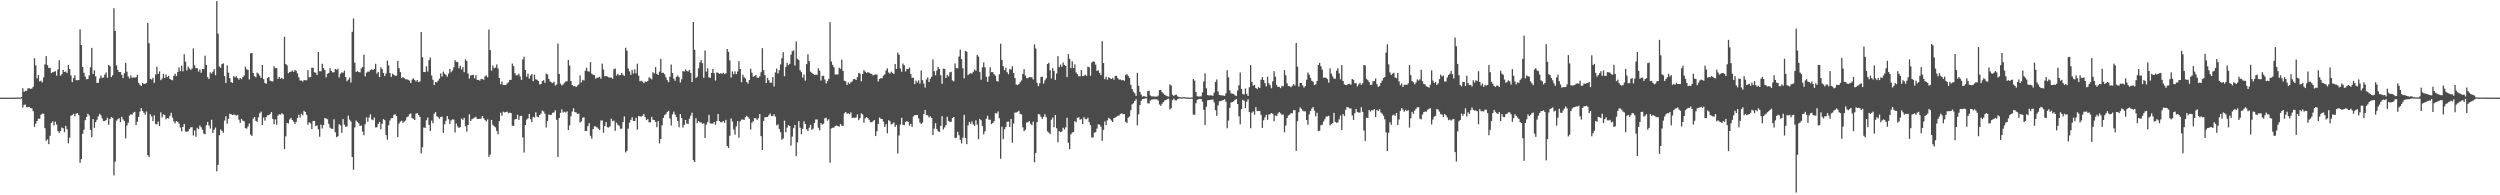 <?xml version="1.0" encoding="UTF-8"?>
<svg xmlns="http://www.w3.org/2000/svg" width="1920" height="150">
  <path d="M0 74.999h1v1.000H0zM1 75.000h1v1.000H1zM2 75.000h1v1.000H2zM3 75.000h1v1.000H3zM4 74.999h1v1.000H4zM5 75.000h1v1.000H5zM6 75.000h1v1.000H6zM7 75.000h1v1.000H7zM8 74.998h1v1.000H8zM9 74.988h1v1.000H9zM10 74.975h1v1.000H10zM11 74.947h1v1.000H11zM12 74.943h1v1.000H12zM13 74.920h1v1.000H13zM14 74.945h1v1.000H14zM15 74.947h1v1.000H15zM16 74.506h1v1.150H16zM17 67.766h1v14.873H17zM18 70.523h1v10.013H18zM19 69.857h1v10.437H19zM20 69.698h1v12.708H20zM21 67.854h1v14.428H21zM22 67.779h1v14.364H22zM23 68.246h1v14.678H23zM24 68.007h1v15.225H24zM25 66.635h1v18.790H25zM26 44.772h1v52.607H26zM27 50.245h1v44.695H27zM28 60.279h1v32.672H28zM29 57.603h1v33.610H29zM30 62.530h1v28.658H30zM31 61.954h1v26.228H31zM32 63.290h1v23.953H32zM33 59.431h1v27.982H33zM34 49.444h1v48.960H34zM35 43.104h1v65.022H35zM36 50.042h1v57.001H36zM37 52.188h1v58.492H37zM38 52.179h1v52.118H38zM39 56.100h1v38.300H39zM40 55.432h1v37.772H40zM41 55.118h1v41.204H41zM42 54.629h1v38.805H42zM43 58.059h1v37.630H43zM44 53.285h1v47.368H44zM45 46.232h1v55.825H45zM46 58.099h1v42.574H46zM47 56.990h1v40.933H47zM48 53.733h1v44.756H48zM49 55.283h1v46.249H49zM50 54.871h1v41.759H50zM51 56.112h1v43.153H51zM52 49.992h1v60.104H52zM53 52.983h1v52.804H53zM54 57.925h1v31.032H54zM55 63.102h1v25.309H55zM56 59.982h1v27.352H56zM57 57.819h1v31.583H57zM58 61.547h1v25.741H58zM59 61.663h1v25.167H59zM60 61.512h1v26.890H60zM61 22.613h1v102.417H61zM62 34.582h1v87.658H62zM63 51.450h1v51.290H63zM64 55.917h1v43.647H64zM65 58.847h1v33.391H65zM66 60.934h1v28.942H66zM67 60.688h1v26.647H67zM68 57.909h1v30.756H68zM69 51.671h1v48.061H69zM70 36.783h1v68.609H70zM71 56.814h1v34.629H71zM72 53.951h1v44.229H72zM73 58.656h1v35.152H73zM74 63.672h1v28.308H74zM75 63.610h1v25.778H75zM76 60.242h1v27.103H76zM77 58.053h1v30.458H77zM78 59.784h1v31.233H78zM79 59.507h1v33.484H79zM80 57.247h1v35.737H80zM81 55.647h1v36.592H81zM82 59.711h1v30.719H82zM83 49.927h1v45.943H83zM84 50.878h1v40.506H84zM85 59.171h1v30.823H85zM86 57.813h1v32.729H86zM87 6.369h1v128.348H87zM88 23.744h1v100.397H88zM89 50.232h1v42.417H89zM90 53.695h1v37.831H90zM91 55.311h1v35.528H91zM92 55.290h1v38.525H92zM93 57.383h1v32.338H93zM94 59.976h1v31.718H94zM95 56.213h1v36.771H95zM96 48.218h1v58.061H96zM97 55.020h1v41.375H97zM98 58.683h1v35.610H98zM99 60.256h1v28.581H99zM100 57.918h1v29.901H100zM101 59.746h1v28.303H101zM102 59.393h1v27.110H102zM103 59.575h1v26.333H103zM104 59.362h1v36.753H104zM105 57.450h1v35.929H105zM106 63.612h1v26.139H106zM107 65.118h1v20.560H107zM108 66.057h1v16.960H108zM109 63.835h1v21.419H109zM110 64.379h1v22.162H110zM111 64.458h1v23.594H111zM112 63.621h1v22.058H112zM113 17.687h1v101.495H113zM114 33.220h1v87.445H114zM115 60.621h1v27.116H115zM116 61.136h1v28.312H116zM117 59.745h1v33.357H117zM118 63.580h1v25.065H118zM119 57.186h1v37.997H119zM120 51.245h1v44.332H120zM121 56.837h1v36.571H121zM122 54.849h1v41.927H122zM123 61.545h1v24.792H123zM124 60.348h1v29.879H124zM125 56.697h1v31.156H125zM126 59.785h1v28.565H126zM127 57.305h1v34.319H127zM128 59.193h1v31.435H128zM129 58.203h1v32.847H129zM130 60.535h1v28.393H130zM131 61.229h1v25.393H131zM132 61.710h1v28.590H132zM133 58.259h1v35.015H133zM134 56.606h1v38.165H134zM135 58.424h1v34.516H135zM136 55.350h1v38.235H136zM137 51.688h1v43.244H137zM138 54.661h1v43.213H138zM139 50.455h1v50.425H139zM140 54.743h1v42.696H140zM141 41.695h1v53.484H141zM142 47.374h1v53.666H142zM143 54.064h1v47.110H143zM144 51.139h1v49.738H144zM145 52.629h1v46.511H145zM146 53.665h1v44.186H146zM147 52.697h1v44.939H147zM148 37.170h1v66.862H148zM149 50.112h1v50.089H149zM150 52.402h1v52.626H150zM151 52.358h1v45.806H151zM152 54.979h1v44.300H152zM153 53.425h1v42.922H153zM154 55.935h1v41.821H154zM155 53.003h1v46.660H155zM156 53.050h1v49.566H156zM157 42.775h1v60.344H157zM158 49.894h1v46.344H158zM159 59.313h1v34.346H159zM160 60.611h1v35.801H160zM161 55.535h1v43.207H161zM162 56.502h1v35.472H162zM163 55.037h1v47.068H163zM164 53.098h1v46.518H164zM165 57.805h1v40.213H165zM166 0.863h1v130.703H166zM167 25.803h1v100.862H167zM168 51.217h1v52.631H168zM169 52.083h1v47.402H169zM170 49.158h1v51.283H170zM171 48.615h1v53.352H171zM172 58.483h1v34.065H172zM173 63.690h1v25.622H173zM174 50.261h1v44.773H174zM175 55.750h1v35.556H175zM176 60.028h1v27.368H176zM177 63.011h1v24.697H177zM178 63.675h1v24.656H178zM179 58.420h1v29.603H179zM180 59.491h1v28.676H180zM181 58.569h1v30.251H181zM182 59.954h1v28.251H182zM183 61.201h1v30.713H183zM184 59.916h1v34.445H184zM185 60.844h1v30.428H185zM186 59.211h1v33.440H186zM187 57.940h1v35.193H187zM188 51.213h1v47.179H188zM189 53.175h1v45.577H189zM190 53.765h1v43.418H190zM191 60.953h1v33.907H191zM192 40.959h1v62.457H192zM193 40.728h1v63.666H193zM194 56.086h1v35.008H194zM195 58.500h1v31.396H195zM196 59.350h1v33.474H196zM197 55.711h1v37.809H197zM198 56.571h1v33.506H198zM199 58.127h1v28.881H199zM200 59.846h1v25.874H200zM201 49.935h1v46.117H201zM202 60.777h1v29.513H202zM203 63.634h1v29.057H203zM204 64.305h1v25.538H204zM205 59.840h1v28.758H205zM206 59.099h1v29.304H206zM207 61.975h1v25.518H207zM208 62.371h1v23.716H208zM209 62.554h1v28.722H209zM210 50.834h1v44.504H210zM211 52.352h1v39.413H211zM212 52.235h1v43.582H212zM213 60.577h1v28.228H213zM214 59.132h1v28.641H214zM215 60.409h1v27.659H215zM216 59.803h1v27.116H216zM217 60.779h1v27.139H217zM218 28.192h1v86.338H218zM219 49.145h1v55.634H219zM220 50.194h1v44.196H220zM221 56.226h1v38.628H221zM222 55.319h1v36.442H222zM223 55.080h1v35.464H223zM224 54.090h1v38.058H224zM225 55.220h1v38.281H225zM226 53.686h1v41.485H226zM227 54.450h1v39.121H227zM228 56.379h1v34.229H228zM229 59.318h1v28.824H229zM230 61.776h1v28.556H230zM231 61.860h1v25.436H231zM232 62.612h1v25.981H232zM233 61.546h1v23.573H233zM234 61.585h1v24.407H234zM235 61.763h1v26.396H235zM236 53.859h1v41.946H236zM237 59.445h1v34.516H237zM238 59.188h1v35.544H238zM239 51.950h1v47.174H239zM240 52.093h1v40.779H240zM241 55.494h1v37.373H241zM242 55.796h1v41.044H242zM243 57.585h1v38.736H243zM244 39.911h1v59.457H244zM245 54.722h1v50.276H245zM246 54.731h1v41.009H246zM247 49.015h1v49.642H247zM248 52.306h1v43.765H248zM249 53.824h1v36.775H249zM250 59.403h1v31.683H250zM251 56.654h1v34.984H251zM252 56.021h1v39.130H252zM253 52.301h1v45.775H253zM254 54.497h1v44.324H254zM255 55.612h1v43.385H255zM256 55.480h1v36.173H256zM257 52.959h1v48.634H257zM258 53.592h1v51.775H258zM259 52.765h1v51.879H259zM260 59.567h1v35.797H260zM261 56.644h1v39.619H261zM262 55.617h1v46.417H262zM263 55.844h1v35.573H263zM264 54.208h1v41.602H264zM265 59.179h1v38.265H265zM266 62.375h1v34.707H266zM267 61.171h1v27.616H267zM268 59.593h1v32.314H268zM269 63.416h1v29.922H269zM270 24.436h1v96.149H270zM271 14.181h1v116.169H271zM272 48.126h1v49.764H272zM273 55.225h1v37.328H273zM274 54.654h1v39.000H274zM275 55.261h1v39.438H275zM276 55.562h1v41.222H276zM277 52.514h1v43.873H277zM278 51.485h1v49.603H278zM279 42.008h1v61.898H279zM280 58.685h1v36.728H280zM281 55.830h1v34.261H281zM282 54.944h1v38.532H282zM283 55.052h1v35.140H283zM284 53.727h1v34.106H284zM285 53.249h1v38.459H285zM286 53.820h1v38.469H286zM287 52.857h1v37.420H287zM288 49.007h1v48.773H288zM289 56.572h1v41.179H289zM290 55.253h1v39.862H290zM291 59.198h1v34.449H291zM292 51.650h1v47.619H292zM293 53.100h1v41.896H293zM294 56.003h1v35.493H294zM295 58.438h1v33.810H295zM296 56.494h1v47.225H296zM297 46.426h1v60.851H297zM298 50.232h1v46.034H298zM299 56.044h1v36.552H299zM300 59.019h1v31.820H300zM301 56.601h1v34.067H301zM302 57.448h1v30.766H302zM303 58.184h1v29.535H303zM304 58.140h1v31.033H304zM305 46.821h1v58.471H305zM306 52.325h1v42.612H306zM307 55.440h1v37.930H307zM308 59.988h1v32.709H308zM309 59.139h1v35.257H309zM310 60.022h1v33.365H310zM311 60.808h1v31.746H311zM312 60.913h1v29.113H312zM313 61.275h1v28.235H313zM314 61.901h1v25.873H314zM315 63.795h1v23.293H315zM316 61.136h1v29.612H316zM317 60.118h1v31.076H317zM318 61.409h1v30.756H318zM319 62.595h1v24.663H319zM320 61.454h1v25.420H320zM321 63.132h1v25.172H321zM322 62.481h1v27.334H322zM323 24.645h1v93.222H323zM324 43.904h1v69.272H324zM325 55.346h1v42.602H325zM326 55.366h1v42.813H326zM327 50.927h1v41.454H327zM328 54.883h1v35.363H328zM329 46.219h1v49.676H329zM330 44.205h1v56.357H330zM331 57.948h1v34.680H331zM332 61.233h1v33.371H332zM333 65.327h1v22.002H333zM334 63.017h1v23.124H334zM335 63.215h1v26.038H335zM336 61.916h1v28.079H336zM337 60.349h1v30.898H337zM338 56.360h1v33.475H338zM339 58.801h1v30.748H339zM340 55.011h1v47.057H340zM341 56.641h1v38.904H341zM342 57.469h1v35.309H342zM343 58.915h1v30.205H343zM344 56.542h1v35.022H344zM345 52.950h1v42.290H345zM346 55.512h1v36.983H346zM347 54.142h1v37.533H347zM348 51.685h1v40.168H348zM349 46.168h1v55.637H349zM350 47.399h1v47.448H350zM351 47.732h1v49.419H351zM352 52.406h1v45.901H352zM353 50.456h1v47.099H353zM354 53.394h1v37.676H354zM355 51.581h1v40.462H355zM356 55.377h1v35.155H356zM357 45.554h1v51.433H357zM358 46.914h1v54.103H358zM359 56.489h1v39.474H359zM360 60.333h1v27.489H360zM361 58.033h1v34.823H361zM362 57.673h1v33.815H362zM363 57.419h1v33.535H363zM364 60.091h1v30.247H364zM365 57.715h1v31.968H365zM366 61.337h1v29.983H366zM367 61.335h1v30.032H367zM368 61.929h1v29.266H368zM369 60.578h1v30.521H369zM370 60.723h1v28.409H370zM371 61.263h1v29.555H371zM372 58.656h1v33.578H372zM373 57.919h1v35.377H373zM374 59.403h1v32.309H374zM375 22.690h1v97.781H375zM376 38.485h1v80.211H376zM377 54.250h1v37.841H377zM378 50.343h1v45.503H378zM379 52.374h1v44.595H379zM380 51.877h1v45.906H380zM381 49.529h1v51.039H381zM382 52.564h1v50.583H382zM383 59.922h1v33.043H383zM384 64.646h1v21.940H384zM385 62.560h1v26.331H385zM386 65.204h1v20.549H386zM387 65.310h1v21.076H387zM388 65.222h1v20.839H388zM389 64.051h1v21.666H389zM390 63.189h1v23.807H390zM391 61.320h1v25.213H391zM392 61.329h1v25.519H392zM393 48.854h1v47.720H393zM394 50.777h1v45.956H394zM395 56.229h1v35.479H395zM396 57.915h1v33.402H396zM397 57.688h1v30.409H397zM398 56.566h1v35.525H398zM399 58.792h1v30.384H399zM400 61.413h1v27.541H400zM401 45.639h1v59.997H401zM402 43.535h1v73.601H402zM403 53.741h1v42.279H403zM404 58.927h1v32.935H404zM405 56.523h1v34.347H405zM406 60.309h1v27.189H406zM407 58.030h1v33.518H407zM408 56.817h1v36.930H408zM409 62.331h1v27.435H409zM410 57.273h1v33.006H410zM411 60.883h1v25.403H411zM412 61.262h1v28.291H412zM413 62.220h1v27.843H413zM414 64.820h1v23.551H414zM415 64.618h1v22.615H415zM416 62.331h1v22.532H416zM417 61.576h1v24.025H417zM418 63.606h1v23.763H418zM419 56.520h1v41.423H419zM420 57.156h1v35.766H420zM421 60.520h1v27.432H421zM422 62.490h1v25.827H422zM423 63.300h1v24.793H423zM424 63.734h1v22.906H424zM425 62.787h1v23.520H425zM426 65.714h1v18.959H426zM427 64.925h1v27.085H427zM428 33.424h1v87.077H428zM429 56.744h1v33.929H429zM430 64.194h1v22.481H430zM431 65.569h1v18.435H431zM432 64.895h1v21.575H432zM433 63.615h1v22.182H433zM434 62.721h1v23.669H434zM435 62.377h1v23.112H435zM436 46.042h1v53.843H436zM437 50.347h1v45.961H437zM438 62.265h1v27.011H438zM439 65.355h1v20.315H439zM440 66.197h1v16.932H440zM441 66.131h1v20.001H441zM442 66.889h1v19.504H442zM443 65.707h1v21.782H443zM444 64.796h1v22.424H444zM445 57.918h1v36.156H445zM446 63.315h1v29.931H446zM447 61.349h1v29.034H447zM448 61.836h1v28.272H448zM449 54.272h1v46.325H449zM450 51.972h1v48.603H450zM451 54.672h1v42.233H451zM452 55.032h1v39.543H452zM453 47.693h1v56.596H453zM454 56.557h1v49.952H454zM455 57.397h1v41.792H455zM456 57.728h1v39.340H456zM457 60.411h1v36.735H457zM458 59.577h1v38.286H458zM459 59.604h1v39.215H459zM460 58.990h1v40.815H460zM461 60.407h1v32.158H461zM462 48.848h1v43.628H462zM463 53.415h1v48.494H463zM464 58.550h1v38.275H464zM465 58.307h1v35.447H465zM466 58.794h1v38.961H466zM467 59.323h1v38.632H467zM468 59.533h1v37.504H468zM469 59.614h1v31.581H469zM470 60.484h1v32.599H470zM471 53.152h1v39.417H471zM472 52.570h1v47.909H472zM473 58.015h1v36.193H473zM474 56.684h1v39.105H474zM475 57.811h1v38.692H475zM476 57.714h1v41.093H476zM477 56.049h1v42.800H477zM478 57.457h1v36.334H478zM479 58.281h1v31.130H479zM480 36.638h1v80.400H480zM481 38.910h1v76.884H481zM482 52.578h1v46.263H482zM483 54.851h1v39.334H483zM484 57.483h1v34.620H484zM485 53.600h1v36.496H485zM486 56.447h1v36.453H486zM487 53.278h1v39.644H487zM488 56.338h1v34.069H488zM489 48.902h1v50.704H489zM490 58.144h1v31.016H490zM491 62.387h1v26.932H491zM492 61.999h1v27.567H492zM493 62.628h1v26.312H493zM494 63.858h1v23.687H494zM495 62.637h1v27.269H495zM496 63.046h1v29.230H496zM497 62.230h1v29.263H497zM498 59.336h1v34.575H498zM499 60.140h1v33.847H499zM500 60.950h1v28.796H500zM501 55.437h1v36.505H501zM502 56.378h1v35.849H502zM503 51.537h1v42.092H503zM504 56.734h1v40.981H504zM505 57.551h1v35.411H505zM506 54.993h1v55.153H506zM507 45.194h1v61.515H507zM508 56.049h1v40.211H508zM509 55.873h1v34.698H509zM510 57.104h1v31.299H510zM511 59.495h1v27.909H511zM512 61.572h1v24.405H512zM513 63.152h1v21.975H513zM514 58.934h1v32.028H514zM515 49.611h1v46.733H515zM516 56.146h1v31.785H516zM517 60.469h1v25.231H517zM518 62.050h1v25.891H518zM519 59.056h1v30.879H519zM520 58.015h1v34.892H520zM521 59.279h1v38.468H521zM522 63.405h1v24.133H522zM523 60.897h1v29.713H523zM524 54.622h1v43.352H524zM525 54.935h1v40.999H525zM526 53.273h1v38.956H526zM527 54.559h1v40.311H527zM528 54.916h1v40.217H528zM529 53.663h1v37.597H529zM530 56.000h1v32.852H530zM531 62.970h1v23.628H531zM532 16.905h1v106.148H532zM533 38.241h1v86.199H533zM534 59.887h1v30.914H534zM535 58.896h1v35.741H535zM536 52.471h1v40.449H536zM537 47.907h1v46.020H537zM538 46.009h1v48.112H538zM539 48.537h1v46.480H539zM540 59.700h1v34.994H540zM541 38.811h1v67.119H541zM542 55.008h1v40.627H542zM543 52.431h1v41.310H543zM544 59.411h1v28.775H544zM545 59.812h1v34.926H545zM546 56.059h1v38.913H546zM547 52.923h1v41.986H547zM548 56.191h1v37.540H548zM549 61.824h1v33.992H549zM550 55.550h1v37.372H550zM551 55.958h1v31.518H551zM552 56.666h1v36.246H552zM553 56.222h1v37.617H553zM554 56.727h1v37.151H554zM555 55.851h1v37.116H555zM556 56.929h1v37.403H556zM557 56.270h1v35.811H557zM558 37.614h1v74.511H558zM559 39.859h1v73.735H559zM560 46.371h1v57.856H560zM561 59.599h1v31.366H561zM562 54.897h1v38.496H562zM563 56.962h1v42.538H563zM564 54.823h1v48.607H564zM565 56.922h1v40.109H565zM566 54.884h1v38.138H566zM567 46.963h1v58.816H567zM568 52.973h1v40.275H568zM569 63.165h1v28.761H569zM570 57.405h1v34.292H570zM571 59.303h1v32.872H571zM572 60.229h1v29.770H572zM573 62.912h1v26.035H573zM574 64.219h1v25.744H574zM575 61.455h1v29.732H575zM576 52.800h1v46.707H576zM577 55.788h1v38.321H577zM578 58.952h1v34.108H578zM579 58.493h1v32.251H579zM580 57.574h1v33.375H580zM581 59.598h1v32.521H581zM582 59.730h1v31.092H582zM583 58.611h1v28.996H583zM584 55.525h1v49.041H584zM585 36.957h1v78.224H585zM586 53.924h1v38.832H586zM587 57.652h1v32.288H587zM588 63.754h1v26.281H588zM589 59.834h1v30.005H589zM590 61.626h1v26.844H590zM591 63.549h1v23.600H591zM592 63.482h1v25.760H592zM593 59.175h1v29.922H593zM594 66.387h1v21.333H594zM595 55.639h1v34.004H595zM596 52.663h1v43.571H596zM597 56.428h1v39.108H597zM598 53.855h1v45.178H598zM599 49.428h1v52.076H599zM600 44.755h1v62.545H600zM601 40.050h1v66.293H601zM602 58.496h1v34.163H602zM603 51.492h1v50.021H603zM604 48.263h1v49.795H604zM605 50.061h1v46.049H605zM606 49.044h1v47.773H606zM607 41.997h1v69.852H607zM608 39.321h1v65.595H608zM609 38.679h1v59.790H609zM610 50.303h1v45.710H610zM611 31.793h1v88.170H611zM612 45.083h1v64.209H612zM613 46.142h1v46.904H613zM614 53.922h1v44.187H614zM615 55.396h1v47.658H615zM616 59.604h1v39.315H616zM617 57.214h1v35.959H617zM618 61.930h1v33.300H618zM619 49.261h1v50.037H619zM620 41.686h1v59.014H620zM621 46.876h1v51.207H621zM622 54.974h1v40.900H622zM623 55.919h1v43.798H623zM624 56.807h1v42.017H624zM625 57.532h1v36.973H625zM626 57.387h1v34.351H626zM627 57.443h1v34.330H627zM628 52.395h1v45.714H628zM629 54.293h1v45.765H629zM630 61.862h1v32.679H630zM631 58.279h1v37.451H631zM632 58.174h1v36.821H632zM633 61.009h1v29.866H633zM634 63.997h1v26.434H634zM635 62.246h1v30.468H635zM636 60.544h1v31.056H636zM637 16.974h1v107.976H637zM638 47.216h1v51.424H638zM639 49.832h1v48.259H639zM640 51.589h1v46.355H640zM641 57.268h1v39.571H641zM642 57.086h1v39.332H642zM643 57.225h1v39.553H643zM644 52.016h1v45.385H644zM645 52.841h1v42.381H645zM646 45.778h1v50.669H646zM647 54.455h1v42.281H647zM648 61.981h1v25.081H648zM649 62.443h1v23.500H649zM650 65.270h1v22.136H650zM651 63.387h1v23.622H651zM652 64.396h1v23.272H652zM653 63.170h1v23.126H653zM654 62.459h1v28.125H654zM655 60.752h1v29.604H655zM656 60.563h1v29.969H656zM657 61.448h1v28.773H657zM658 59.210h1v28.648H658zM659 56.137h1v36.165H659zM660 56.525h1v34.230H660zM661 62.429h1v24.645H661zM662 56.812h1v31.064H662zM663 53.862h1v40.459H663zM664 55.033h1v35.831H664zM665 55.997h1v33.844H665zM666 55.467h1v35.282H666zM667 55.822h1v36.195H667zM668 56.549h1v37.370H668zM669 56.729h1v37.182H669zM670 57.911h1v35.219H670zM671 57.387h1v34.770H671zM672 57.151h1v47.332H672zM673 57.265h1v43.610H673zM674 62.576h1v32.592H674zM675 60.557h1v29.725H675zM676 60.069h1v31.169H676zM677 60.086h1v31.310H677zM678 58.015h1v35.420H678zM679 57.118h1v40.449H679zM680 54.090h1v41.221H680zM681 52.480h1v49.873H681zM682 55.730h1v36.580H682zM683 56.531h1v36.550H683zM684 55.028h1v40.537H684zM685 55.987h1v39.024H685zM686 56.780h1v37.239H686zM687 49.085h1v48.349H687zM688 53.004h1v42.875H688zM689 40.336h1v77.515H689zM690 42.050h1v61.966H690zM691 52.639h1v43.085H691zM692 55.074h1v35.384H692zM693 48.787h1v47.092H693zM694 50.117h1v46.005H694zM695 54.815h1v38.912H695zM696 52.915h1v40.009H696zM697 53.018h1v40.626H697zM698 51.932h1v44.553H698zM699 56.890h1v38.240H699zM700 59.726h1v37.827H700zM701 59.700h1v29.672H701zM702 64.607h1v23.856H702zM703 61.886h1v26.463H703zM704 63.314h1v24.970H704zM705 61.673h1v29.316H705zM706 64.241h1v29.928H706zM707 54.094h1v41.184H707zM708 61.609h1v32.547H708zM709 64.156h1v23.461H709zM710 67.294h1v17.161H710zM711 61.050h1v27.199H711zM712 59.441h1v29.183H712zM713 62.940h1v27.255H713zM714 60.415h1v28.944H714zM715 58.946h1v31.646H715zM716 45.600h1v58.119H716zM717 54.634h1v44.114H717zM718 57.807h1v36.753H718zM719 54.162h1v44.929H719zM720 51.326h1v49.611H720zM721 52.979h1v48.307H721zM722 57.759h1v38.894H722zM723 64.344h1v24.906H723zM724 52.740h1v46.654H724zM725 52.889h1v44.943H725zM726 59.911h1v36.199H726zM727 57.546h1v32.147H727zM728 58.702h1v34.152H728zM729 55.621h1v37.958H729zM730 55.213h1v38.369H730zM731 61.749h1v28.877H731zM732 62.471h1v27.392H732zM733 48.684h1v57.369H733zM734 52.278h1v53.466H734zM735 52.468h1v48.756H735zM736 43.435h1v60.451H736zM737 38.071h1v69.294H737zM738 45.400h1v64.770H738zM739 52.488h1v53.262H739zM740 60.167h1v28.003H740zM741 39.159h1v66.835H741zM742 39.688h1v70.984H742zM743 57.699h1v38.584H743zM744 56.701h1v36.969H744zM745 56.251h1v38.900H745zM746 56.523h1v36.720H746zM747 55.131h1v40.499H747zM748 53.297h1v43.303H748zM749 54.360h1v38.072H749zM750 42.162h1v53.577H750zM751 43.470h1v63.407H751zM752 55.387h1v35.982H752zM753 61.244h1v31.159H753zM754 51.695h1v45.109H754zM755 47.915h1v55.320H755zM756 51.655h1v49.282H756zM757 58.967h1v32.145H757zM758 62.838h1v26.070H758zM759 58.758h1v33.203H759zM760 51.670h1v40.296H760zM761 55.382h1v39.882H761zM762 55.421h1v39.056H762zM763 57.013h1v36.090H763zM764 58.125h1v28.701H764zM765 62.160h1v25.096H765zM766 62.667h1v22.949H766zM767 57.018h1v33.823H767zM768 33.610h1v88.336H768zM769 45.986h1v51.363H769zM770 50.820h1v56.064H770zM771 53.934h1v45.319H771zM772 52.071h1v45.425H772zM773 55.458h1v38.073H773zM774 56.980h1v36.399H774zM775 52.920h1v44.637H775zM776 53.485h1v37.927H776zM777 50.884h1v58.662H777zM778 55.947h1v38.884H778zM779 59.901h1v26.588H779zM780 64.946h1v21.496H780zM781 65.367h1v20.473H781zM782 64.616h1v20.501H782zM783 63.130h1v24.390H783zM784 61.770h1v26.136H784zM785 56.782h1v40.984H785zM786 53.162h1v47.561H786zM787 58.075h1v41.586H787zM788 59.997h1v34.098H788zM789 60.121h1v33.796H789zM790 59.133h1v33.834H790zM791 59.303h1v35.796H791zM792 59.301h1v36.931H792zM793 60.966h1v32.500H793zM794 34.097h1v90.483H794zM795 37.271h1v80.156H795zM796 63.589h1v30.210H796zM797 66.167h1v21.397H797zM798 63.972h1v23.931H798zM799 59.101h1v30.672H799zM800 58.933h1v32.349H800zM801 64.202h1v25.553H801zM802 61.738h1v26.015H802zM803 60.109h1v29.938H803zM804 49.151h1v51.775H804zM805 48.226h1v53.633H805zM806 53.944h1v49.048H806zM807 60.285h1v31.644H807zM808 52.355h1v37.944H808zM809 54.510h1v43.192H809zM810 61.318h1v26.995H810zM811 56.413h1v42.122H811zM812 43.063h1v66.181H812zM813 51.623h1v49.140H813zM814 49.603h1v51.892H814zM815 51.257h1v49.765H815zM816 48.033h1v50.045H816zM817 49.801h1v49.642H817zM818 50.680h1v47.119H818zM819 59.194h1v31.254H819zM820 41.570h1v68.093H820zM821 45.157h1v69.401H821zM822 52.342h1v50.885H822zM823 47.111h1v54.691H823zM824 52.249h1v49.077H824zM825 49.406h1v43.622H825zM826 55.599h1v38.362H826zM827 56.997h1v33.501H827zM828 58.598h1v31.424H828zM829 58.616h1v33.441H829zM830 53.694h1v37.654H830zM831 58.456h1v36.762H831zM832 58.098h1v31.871H832zM833 57.421h1v34.071H833zM834 58.199h1v33.322H834zM835 51.146h1v39.207H835zM836 51.651h1v42.137H836zM837 58.167h1v37.946H837zM838 47.984h1v57.618H838zM839 47.035h1v58.559H839zM840 47.502h1v54.395H840zM841 49.671h1v51.778H841zM842 54.458h1v44.324H842zM843 53.989h1v41.430H843zM844 55.908h1v39.818H844zM845 57.670h1v39.683H845zM846 31.629h1v76.550H846zM847 48.387h1v51.278H847zM848 60.781h1v32.511H848zM849 58.903h1v37.187H849zM850 61.182h1v31.242H850zM851 59.291h1v31.238H851zM852 59.989h1v31.291H852zM853 60.696h1v31.835H853zM854 59.852h1v33.868H854zM855 61.219h1v29.481H855zM856 58.359h1v31.897H856zM857 58.204h1v31.424H857zM858 60.012h1v28.988H858zM859 61.128h1v27.568H859zM860 61.035h1v26.507H860zM861 61.701h1v25.304H861zM862 61.404h1v26.347H862zM863 62.035h1v25.627H863zM864 57.543h1v35.986H864zM865 56.918h1v37.558H865zM866 58.239h1v32.187H866zM867 59.819h1v29.640H867zM868 65.109h1v19.540H868zM869 68.352h1v11.789H869zM870 70.434h1v8.890H870zM871 71.638h1v5.906H871zM872 73.668h1v2.548H872zM873 55.942h1v40.298H873zM874 65.880h1v21.936H874zM875 70.536h1v10.180H875zM876 72.723h1v4.750H876zM877 74.217h1v1.886H877zM878 73.668h1v2.288H878zM879 74.178h1v1.358H879zM880 74.393h1v1.171H880zM881 70.004h1v9.253H881zM882 69.595h1v9.929H882zM883 73.340h1v3.809H883zM884 73.998h1v2.521H884zM885 74.063h1v2.298H885zM886 74.119h1v2.089H886zM887 74.190h1v2.076H887zM888 74.189h1v2.049H888zM889 73.347h1v3.827H889zM890 69.158h1v11.139H890zM891 68.986h1v12.343H891zM892 70.769h1v8.887H892zM893 71.744h1v6.734H893zM894 72.744h1v4.470H894zM895 73.347h1v3.447H895zM896 73.872h1v2.266H896zM897 74.193h1v1.612H897zM898 64.770h1v19.237H898zM899 65.674h1v17.473H899zM900 72.697h1v4.268H900zM901 73.828h1v1.964H901zM902 72.850h1v4.154H902zM903 72.686h1v4.493H903zM904 74.011h1v2.097H904zM905 74.519h1v1.043H905zM906 74.683h1v1.000H906zM907 74.764h1v1.000H907zM908 74.691h1v1.000H908zM909 74.516h1v1.000H909zM910 74.800h1v1.000H910zM911 74.797h1v1.000H911zM912 74.918h1v1.000H912zM913 74.939h1v1.000H913zM914 74.946h1v1.000H914zM915 74.822h1v1.000H915zM916 60.665h1v27.404H916zM917 61.911h1v26.274H917zM918 70.691h1v8.621H918zM919 73.866h1v2.736H919zM920 74.085h1v2.139H920zM921 74.077h1v1.862H921zM922 73.962h1v2.107H922zM923 70.972h1v7.120H923zM924 62.557h1v21.751H924zM925 56.295h1v39.748H925zM926 67.821h1v14.171H926zM927 72.991h1v4.049H927zM928 73.315h1v3.585H928zM929 73.155h1v3.533H929zM930 73.340h1v3.204H930zM931 73.597h1v2.829H931zM932 71.068h1v7.565H932zM933 62.916h1v21.708H933zM934 61.003h1v27.962H934zM935 70.238h1v10.706H935zM936 72.846h1v4.934H936zM937 73.097h1v4.590H937zM938 73.251h1v4.012H938zM939 73.387h1v3.407H939zM940 73.620h1v2.616H940zM941 71.701h1v6.395H941zM942 53.933h1v44.499H942zM943 59.394h1v33.226H943zM944 69.334h1v13.434H944zM945 71.752h1v6.993H945zM946 71.899h1v6.558H946zM947 72.263h1v5.547H947zM948 73.218h1v3.538H948zM949 73.800h1v2.219H949zM950 69.510h1v10.382H950zM951 65.463h1v23.869H951zM952 55.693h1v39.797H952zM953 68.325h1v15.477H953zM954 72.291h1v4.334H954zM955 72.549h1v4.900H955zM956 67.960h1v15.140H956zM957 72.042h1v6.079H957zM958 73.697h1v2.542H958zM959 67.085h1v18.990H959zM960 49.995h1v48.515H960zM961 62.929h1v23.618H961zM962 65.807h1v19.732H962zM963 65.220h1v22.825H963zM964 67.593h1v14.716H964zM965 68.336h1v16.973H965zM966 66.977h1v18.130H966zM967 67.532h1v17.758H967zM968 61.233h1v26.933H968zM969 59.238h1v38.990H969zM970 61.461h1v30.915H970zM971 63.825h1v26.391H971zM972 66.338h1v21.822H972zM973 58.993h1v33.039H973zM974 63.959h1v24.031H974zM975 65.559h1v22.072H975zM976 67.790h1v18.980H976zM977 62.488h1v24.903H977zM978 54.681h1v38.523H978zM979 58.797h1v29.904H979zM980 65.240h1v23.935H980zM981 66.815h1v20.375H981zM982 66.654h1v19.414H982zM983 67.681h1v19.362H983zM984 65.963h1v22.166H984zM985 66.282h1v21.787H985zM986 53.938h1v47.642H986zM987 57.849h1v38.631H987zM988 63.991h1v26.599H988zM989 66.082h1v22.677H989zM990 66.195h1v21.862H990zM991 67.027h1v19.891H991zM992 65.878h1v21.145H992zM993 64.596h1v20.021H993zM994 65.699h1v18.927H994zM995 33.011h1v82.850H995zM996 51.164h1v41.934H996zM997 66.437h1v19.794H997zM998 63.769h1v18.790H998zM999 63.746h1v19.817H999zM1000 65.612h1v19.383H1000zM1001 67.263h1v18.246H1001zM1002 66.028h1v19.478H1002zM1003 61.161h1v31.046H1003zM1004 55.642h1v40.132H1004zM1005 57.281h1v30.602H1005zM1006 59.681h1v25.546H1006zM1007 62.069h1v21.394H1007zM1008 62.714h1v19.451H1008zM1009 65.332h1v19.675H1009zM1010 64.769h1v24.591H1010zM1011 62.269h1v24.318H1011zM1012 49.936h1v50.704H1012zM1013 48.312h1v52.031H1013zM1014 50.865h1v45.351H1014zM1015 53.437h1v42.307H1015zM1016 59.634h1v33.688H1016zM1017 59.516h1v32.097H1017zM1018 59.825h1v29.706H1018zM1019 60.791h1v28.677H1019zM1020 63.498h1v25.442H1020zM1021 52.503h1v43.740H1021zM1022 56.517h1v38.676H1022zM1023 58.683h1v35.993H1023zM1024 60.419h1v26.321H1024zM1025 60.463h1v33.181H1025zM1026 54.291h1v39.999H1026zM1027 52.392h1v41.678H1027zM1028 56.383h1v35.283H1028zM1029 60.887h1v27.833H1029zM1030 49.958h1v49.944H1030zM1031 62.197h1v25.457H1031zM1032 64.772h1v24.407H1032zM1033 65.292h1v19.014H1033zM1034 65.356h1v16.812H1034zM1035 64.520h1v18.015H1035zM1036 64.330h1v18.948H1036zM1037 65.058h1v18.234H1037zM1038 60.656h1v27.966H1038zM1039 61.286h1v30.820H1039zM1040 63.892h1v23.101H1040zM1041 63.909h1v19.826H1041zM1042 66.350h1v19.707H1042zM1043 64.785h1v21.711H1043zM1044 63.544h1v22.911H1044zM1045 65.195h1v17.190H1045zM1046 63.960h1v21.956H1046zM1047 49.856h1v50.327H1047zM1048 50.281h1v57.979H1048zM1049 60.526h1v29.963H1049zM1050 61.536h1v28.997H1050zM1051 62.998h1v21.510H1051zM1052 65.201h1v20.532H1052zM1053 65.101h1v19.517H1053zM1054 62.488h1v22.265H1054zM1055 62.186h1v21.587H1055zM1056 60.316h1v29.601H1056zM1057 64.624h1v19.821H1057zM1058 66.714h1v18.515H1058zM1059 65.964h1v17.948H1059zM1060 63.717h1v22.642H1060zM1061 61.893h1v25.434H1061zM1062 59.980h1v28.906H1062zM1063 59.190h1v32.401H1063zM1064 40.389h1v61.312H1064zM1065 34.046h1v82.027H1065zM1066 49.434h1v52.579H1066zM1067 55.624h1v38.228H1067zM1068 57.561h1v38.362H1068zM1069 56.592h1v32.049H1069zM1070 55.838h1v32.109H1070zM1071 59.439h1v29.601H1071zM1072 60.053h1v26.672H1072zM1073 56.076h1v39.963H1073zM1074 62.453h1v29.292H1074zM1075 65.431h1v19.730H1075zM1076 64.163h1v18.817H1076zM1077 66.800h1v17.494H1077zM1078 65.023h1v20.842H1078zM1079 65.101h1v19.239H1079zM1080 65.205h1v20.081H1080zM1081 64.021h1v20.571H1081zM1082 49.969h1v48.005H1082zM1083 57.711h1v33.173H1083zM1084 62.271h1v23.653H1084zM1085 63.146h1v24.270H1085zM1086 64.766h1v20.220H1086zM1087 63.327h1v20.231H1087zM1088 60.989h1v21.516H1088zM1089 61.899h1v20.398H1089zM1090 60.909h1v30.171H1090zM1091 53.556h1v38.159H1091zM1092 62.293h1v25.655H1092zM1093 64.449h1v21.667H1093zM1094 64.837h1v20.842H1094zM1095 66.314h1v19.446H1095zM1096 66.799h1v17.487H1096zM1097 67.323h1v16.215H1097zM1098 64.961h1v18.111H1098zM1099 54.007h1v41.606H1099zM1100 61.854h1v29.937H1100zM1101 63.743h1v25.790H1101zM1102 62.862h1v26.139H1102zM1103 65.232h1v18.499H1103zM1104 64.098h1v20.059H1104zM1105 60.785h1v24.932H1105zM1106 57.308h1v30.395H1106zM1107 58.738h1v29.150H1107zM1108 57.991h1v31.924H1108zM1109 62.572h1v25.088H1109zM1110 62.628h1v25.829H1110zM1111 59.487h1v30.660H1111zM1112 57.603h1v34.734H1112zM1113 56.603h1v35.172H1113zM1114 54.399h1v38.237H1114zM1115 56.982h1v34.783H1115zM1116 60.298h1v31.019H1116zM1117 28.809h1v88.025H1117zM1118 35.555h1v88.491H1118zM1119 49.076h1v51.813H1119zM1120 57.804h1v35.353H1120zM1121 65.314h1v26.817H1121zM1122 66.316h1v20.944H1122zM1123 62.934h1v26.044H1123zM1124 62.961h1v24.536H1124zM1125 65.981h1v17.201H1125zM1126 58.108h1v31.408H1126zM1127 63.726h1v22.565H1127zM1128 65.359h1v22.024H1128zM1129 65.134h1v19.568H1129zM1130 66.418h1v16.132H1130zM1131 61.641h1v22.728H1131zM1132 63.439h1v21.579H1132zM1133 61.617h1v23.222H1133zM1134 62.326h1v23.145H1134zM1135 54.747h1v40.638H1135zM1136 62.986h1v20.812H1136zM1137 65.645h1v19.818H1137zM1138 64.085h1v21.310H1138zM1139 66.710h1v18.894H1139zM1140 65.052h1v19.211H1140zM1141 65.726h1v18.566H1141zM1142 65.298h1v21.504H1142zM1143 49.896h1v53.992H1143zM1144 55.458h1v44.278H1144zM1145 62.833h1v30.192H1145zM1146 64.352h1v22.414H1146zM1147 66.051h1v18.342H1147zM1148 66.758h1v19.079H1148zM1149 65.737h1v21.241H1149zM1150 65.888h1v21.669H1150zM1151 66.878h1v19.142H1151zM1152 54.291h1v38.759H1152zM1153 56.541h1v31.074H1153zM1154 57.485h1v32.246H1154zM1155 61.064h1v28.927H1155zM1156 63.571h1v24.063H1156zM1157 62.815h1v24.466H1157zM1158 61.701h1v24.588H1158zM1159 62.442h1v23.833H1159zM1160 64.899h1v22.838H1160zM1161 53.096h1v40.470H1161zM1162 58.176h1v32.610H1162zM1163 62.570h1v25.218H1163zM1164 64.743h1v24.212H1164zM1165 63.155h1v27.099H1165zM1166 63.696h1v27.589H1166zM1167 61.342h1v32.451H1167zM1168 60.252h1v34.374H1168zM1169 45.139h1v61.052H1169zM1170 27.327h1v96.175H1170zM1171 60.152h1v34.354H1171zM1172 58.004h1v33.663H1172zM1173 58.589h1v29.280H1173zM1174 58.858h1v30.309H1174zM1175 62.528h1v25.713H1175zM1176 64.011h1v23.023H1176zM1177 65.366h1v21.057H1177zM1178 53.373h1v49.268H1178zM1179 52.273h1v52.833H1179zM1180 54.128h1v37.647H1180zM1181 54.651h1v34.161H1181zM1182 57.289h1v29.537H1182zM1183 61.687h1v23.714H1183zM1184 62.466h1v22.778H1184zM1185 64.802h1v19.930H1185zM1186 63.765h1v22.318H1186zM1187 33.879h1v89.293H1187zM1188 47.418h1v59.423H1188zM1189 57.026h1v29.376H1189zM1190 57.629h1v26.156H1190zM1191 59.894h1v23.323H1191zM1192 61.758h1v20.768H1192zM1193 64.074h1v21.590H1193zM1194 65.907h1v19.094H1194zM1195 59.502h1v36.973H1195zM1196 57.402h1v32.976H1196zM1197 62.290h1v21.215H1197zM1198 64.881h1v21.647H1198zM1199 67.339h1v19.385H1199zM1200 66.923h1v17.937H1200zM1201 66.842h1v16.541H1201zM1202 66.872h1v14.879H1202zM1203 64.820h1v18.417H1203zM1204 42.341h1v62.391H1204zM1205 48.700h1v54.764H1205zM1206 65.507h1v19.773H1206zM1207 65.720h1v17.658H1207zM1208 65.481h1v16.966H1208zM1209 65.174h1v17.116H1209zM1210 64.302h1v17.504H1210zM1211 63.945h1v17.909H1211zM1212 64.315h1v16.850H1212zM1213 61.975h1v27.347H1213zM1214 65.835h1v25.967H1214zM1215 65.747h1v17.157H1215zM1216 64.099h1v17.626H1216zM1217 64.378h1v17.108H1217zM1218 63.957h1v17.304H1218zM1219 63.635h1v18.425H1219zM1220 62.907h1v23.913H1220zM1221 66.938h1v18.378H1221zM1222 42.510h1v62.134H1222zM1223 49.957h1v52.403H1223zM1224 49.028h1v51.332H1224zM1225 55.967h1v36.976H1225zM1226 58.839h1v34.677H1226zM1227 57.667h1v32.019H1227zM1228 56.200h1v33.911H1228zM1229 54.656h1v36.083H1229zM1230 58.141h1v29.225H1230zM1231 54.116h1v40.505H1231zM1232 58.263h1v33.252H1232zM1233 58.193h1v31.895H1233zM1234 55.410h1v37.003H1234zM1235 55.566h1v36.929H1235zM1236 55.742h1v36.274H1236zM1237 56.970h1v37.044H1237zM1238 57.390h1v35.993H1238zM1239 49.763h1v47.767H1239zM1240 56.792h1v40.186H1240zM1241 62.360h1v27.242H1241zM1242 61.149h1v24.071H1242zM1243 63.814h1v19.482H1243zM1244 65.164h1v18.120H1244zM1245 65.783h1v18.498H1245zM1246 65.315h1v20.405H1246zM1247 63.390h1v22.986H1247zM1248 52.962h1v48.581H1248zM1249 58.053h1v30.877H1249zM1250 63.872h1v24.276H1250zM1251 63.896h1v25.782H1251zM1252 60.550h1v27.935H1252zM1253 59.960h1v26.868H1253zM1254 64.049h1v22.933H1254zM1255 60.374h1v28.160H1255zM1256 47.215h1v55.420H1256zM1257 39.863h1v79.963H1257zM1258 54.424h1v43.035H1258zM1259 60.490h1v33.202H1259zM1260 59.735h1v26.242H1260zM1261 59.575h1v26.218H1261zM1262 62.150h1v27.374H1262zM1263 60.688h1v28.072H1263zM1264 60.044h1v27.630H1264zM1265 48.499h1v51.077H1265zM1266 48.110h1v50.108H1266zM1267 62.227h1v25.386H1267zM1268 62.116h1v26.931H1268zM1269 63.706h1v24.658H1269zM1270 64.740h1v24.119H1270zM1271 64.238h1v25.258H1271zM1272 62.471h1v27.632H1272zM1273 62.227h1v27.741H1273zM1274 30.547h1v87.585H1274zM1275 42.472h1v69.609H1275zM1276 57.117h1v41.605H1276zM1277 57.922h1v34.700H1277zM1278 62.231h1v27.216H1278zM1279 60.695h1v27.002H1279zM1280 59.312h1v27.577H1280zM1281 56.629h1v30.416H1281zM1282 58.758h1v27.259H1282zM1283 57.670h1v38.662H1283zM1284 65.105h1v23.613H1284zM1285 64.351h1v20.228H1285zM1286 65.126h1v18.388H1286zM1287 63.583h1v19.513H1287zM1288 64.522h1v17.970H1288zM1289 64.516h1v19.598H1289zM1290 64.580h1v20.470H1290zM1291 52.428h1v44.701H1291zM1292 50.484h1v43.156H1292zM1293 58.060h1v31.019H1293zM1294 60.505h1v24.126H1294zM1295 63.761h1v19.843H1295zM1296 66.132h1v16.665H1296zM1297 65.766h1v17.226H1297zM1298 66.067h1v15.708H1298zM1299 64.515h1v19.166H1299zM1300 56.584h1v39.081H1300zM1301 60.307h1v32.459H1301zM1302 60.739h1v24.767H1302zM1303 65.443h1v17.713H1303zM1304 63.473h1v19.346H1304zM1305 61.822h1v20.697H1305zM1306 61.111h1v20.909H1306zM1307 61.377h1v21.493H1307zM1308 62.024h1v19.913H1308zM1309 50.393h1v40.272H1309zM1310 53.395h1v37.369H1310zM1311 59.628h1v25.201H1311zM1312 59.057h1v26.714H1312zM1313 59.364h1v29.052H1313zM1314 58.435h1v30.411H1314zM1315 59.053h1v30.370H1315zM1316 59.975h1v29.521H1316zM1317 60.211h1v27.360H1317zM1318 53.450h1v39.737H1318zM1319 55.708h1v36.664H1319zM1320 57.224h1v36.143H1320zM1321 56.657h1v37.052H1321zM1322 56.019h1v38.422H1322zM1323 56.090h1v36.944H1323zM1324 56.672h1v36.942H1324zM1325 58.368h1v32.935H1325zM1326 49.339h1v46.833H1326zM1327 30.606h1v85.478H1327zM1328 36.344h1v64.288H1328zM1329 48.517h1v46.196H1329zM1330 56.701h1v35.289H1330zM1331 61.407h1v27.239H1331zM1332 58.490h1v26.613H1332zM1333 65.668h1v21.142H1333zM1334 67.060h1v16.759H1334zM1335 60.307h1v37.507H1335zM1336 60.627h1v32.198H1336zM1337 67.148h1v16.672H1337zM1338 68.824h1v13.586H1338zM1339 58.476h1v30.106H1339zM1340 61.194h1v26.288H1340zM1341 65.351h1v23.121H1341zM1342 64.793h1v23.223H1342zM1343 64.364h1v23.297H1343zM1344 65.928h1v20.728H1344zM1345 63.397h1v20.921H1345zM1346 65.309h1v19.637H1346zM1347 62.249h1v24.577H1347zM1348 65.373h1v19.098H1348zM1349 66.597h1v18.843H1349zM1350 65.773h1v17.405H1350zM1351 66.796h1v17.643H1351zM1352 60.420h1v28.766H1352zM1353 58.966h1v35.771H1353zM1354 60.707h1v28.522H1354zM1355 65.167h1v22.897H1355zM1356 65.682h1v21.625H1356zM1357 66.443h1v19.707H1357zM1358 66.164h1v19.126H1358zM1359 66.455h1v17.913H1359zM1360 67.551h1v15.963H1360zM1361 63.299h1v31.240H1361zM1362 57.822h1v40.059H1362zM1363 61.376h1v31.107H1363zM1364 63.477h1v25.500H1364zM1365 63.747h1v24.382H1365zM1366 66.245h1v22.398H1366zM1367 66.170h1v25.033H1367zM1368 64.794h1v25.786H1368zM1369 65.779h1v21.567H1369zM1370 45.103h1v59.011H1370zM1371 56.709h1v39.977H1371zM1372 65.440h1v23.046H1372zM1373 65.852h1v22.749H1373zM1374 66.437h1v21.758H1374zM1375 64.794h1v25.380H1375zM1376 64.484h1v24.049H1376zM1377 64.122h1v23.989H1377zM1378 54.490h1v41.243H1378zM1379 21.985h1v125.877H1379zM1380 38.785h1v80.055H1380zM1381 48.310h1v46.429H1381zM1382 55.698h1v38.366H1382zM1383 56.918h1v35.869H1383zM1384 63.557h1v24.015H1384zM1385 66.593h1v20.755H1385zM1386 61.768h1v24.139H1386zM1387 60.794h1v27.426H1387zM1388 62.699h1v31.656H1388zM1389 62.986h1v25.651H1389zM1390 64.018h1v23.096H1390zM1391 62.570h1v23.997H1391zM1392 64.502h1v23.918H1392zM1393 67.505h1v21.184H1393zM1394 63.953h1v24.832H1394zM1395 65.203h1v17.870H1395zM1396 49.799h1v46.540H1396zM1397 49.903h1v46.192H1397zM1398 59.946h1v26.378H1398zM1399 64.106h1v25.638H1399zM1400 64.859h1v26.200H1400zM1401 66.415h1v22.883H1401zM1402 64.933h1v24.387H1402zM1403 65.018h1v21.864H1403zM1404 66.285h1v22.515H1404zM1405 54.603h1v36.563H1405zM1406 65.981h1v21.058H1406zM1407 66.564h1v19.920H1407zM1408 67.893h1v16.932H1408zM1409 67.376h1v16.919H1409zM1410 65.142h1v18.112H1410zM1411 65.326h1v18.891H1411zM1412 65.161h1v21.086H1412zM1413 63.594h1v23.319H1413zM1414 44.510h1v62.047H1414zM1415 52.605h1v44.603H1415zM1416 62.827h1v23.990H1416zM1417 62.919h1v18.827H1417zM1418 64.146h1v19.866H1418zM1419 64.480h1v20.181H1419zM1420 63.979h1v19.902H1420zM1421 63.638h1v19.273H1421zM1422 62.559h1v24.595H1422zM1423 59.060h1v41.705H1423zM1424 67.051h1v19.245H1424zM1425 66.732h1v15.750H1425zM1426 65.816h1v17.132H1426zM1427 65.544h1v17.248H1427zM1428 64.415h1v18.721H1428zM1429 64.013h1v20.411H1429zM1430 66.876h1v16.652H1430zM1431 35.779h1v68.531H1431zM1432 43.611h1v61.909H1432zM1433 54.464h1v36.961H1433zM1434 59.181h1v38.451H1434zM1435 60.867h1v25.806H1435zM1436 58.044h1v29.412H1436zM1437 60.078h1v26.557H1437zM1438 61.047h1v24.657H1438zM1439 50.249h1v52.381H1439zM1440 60.195h1v31.813H1440zM1441 61.529h1v28.453H1441zM1442 59.839h1v31.148H1442zM1443 61.493h1v26.470H1443zM1444 59.428h1v34.465H1444zM1445 59.862h1v32.585H1445zM1446 58.085h1v33.608H1446zM1447 56.445h1v35.882H1447zM1448 52.493h1v41.093H1448zM1449 46.672h1v50.650H1449zM1450 55.249h1v37.597H1450zM1451 56.838h1v31.447H1451zM1452 63.500h1v20.713H1452zM1453 67.225h1v14.965H1453zM1454 65.877h1v18.441H1454zM1455 63.814h1v21.271H1455zM1456 64.712h1v20.556H1456zM1457 54.699h1v39.434H1457zM1458 56.695h1v36.482H1458zM1459 58.290h1v32.005H1459zM1460 64.295h1v20.537H1460zM1461 61.543h1v24.730H1461zM1462 62.440h1v25.652H1462zM1463 64.379h1v23.011H1463zM1464 61.961h1v25.554H1464zM1465 59.326h1v28.057H1465zM1466 45.588h1v61.050H1466zM1467 50.961h1v47.440H1467zM1468 60.619h1v27.379H1468zM1469 61.370h1v26.108H1469zM1470 65.750h1v21.309H1470zM1471 61.962h1v26.152H1471zM1472 63.988h1v22.541H1472zM1473 63.100h1v22.762H1473zM1474 58.249h1v30.222H1474zM1475 51.576h1v50.861H1475zM1476 57.269h1v40.991H1476zM1477 60.696h1v32.582H1477zM1478 62.379h1v26.631H1478zM1479 62.947h1v25.366H1479zM1480 63.687h1v23.546H1480zM1481 65.763h1v17.877H1481zM1482 65.229h1v19.426H1482zM1483 33.808h1v69.887H1483zM1484 34.798h1v76.047H1484zM1485 44.065h1v68.509H1485zM1486 52.696h1v55.043H1486zM1487 56.464h1v38.435H1487zM1488 58.639h1v32.594H1488zM1489 56.291h1v33.198H1489zM1490 58.207h1v28.974H1490zM1491 59.093h1v29.459H1491zM1492 60.520h1v34.207H1492zM1493 58.834h1v32.861H1493zM1494 62.143h1v26.072H1494zM1495 63.039h1v22.398H1495zM1496 65.936h1v19.510H1496zM1497 62.873h1v22.466H1497zM1498 64.155h1v21.087H1498zM1499 63.375h1v20.723H1499zM1500 63.129h1v22.503H1500zM1501 41.490h1v66.138H1501zM1502 53.792h1v43.760H1502zM1503 60.342h1v29.337H1503zM1504 59.175h1v27.385H1504zM1505 60.397h1v23.320H1505zM1506 62.040h1v21.558H1506zM1507 66.061h1v17.802H1507zM1508 65.806h1v17.548H1508zM1509 64.734h1v19.084H1509zM1510 60.168h1v37.145H1510zM1511 62.303h1v26.668H1511zM1512 65.147h1v22.182H1512zM1513 65.307h1v18.355H1513zM1514 65.412h1v18.333H1514zM1515 65.024h1v19.763H1515zM1516 63.997h1v19.907H1516zM1517 63.110h1v21.880H1517zM1518 63.260h1v23.347H1518zM1519 36.119h1v68.485H1519zM1520 57.316h1v40.288H1520zM1521 63.903h1v26.516H1521zM1522 61.700h1v29.852H1522zM1523 60.102h1v30.195H1523zM1524 60.842h1v26.880H1524zM1525 62.406h1v24.465H1525zM1526 62.696h1v24.800H1526zM1527 51.805h1v42.980H1527zM1528 54.809h1v39.859H1528zM1529 56.358h1v35.961H1529zM1530 56.639h1v35.070H1530zM1531 55.694h1v35.510H1531zM1532 54.524h1v36.019H1532zM1533 55.621h1v35.449H1533zM1534 59.570h1v28.995H1534zM1535 58.612h1v30.758H1535zM1536 50.061h1v57.392H1536zM1537 40.715h1v63.073H1537zM1538 47.788h1v51.066H1538zM1539 54.204h1v42.119H1539zM1540 58.570h1v35.585H1540zM1541 62.070h1v31.553H1541zM1542 61.553h1v29.377H1542zM1543 62.202h1v26.292H1543zM1544 61.478h1v26.097H1544zM1545 61.131h1v25.983H1545zM1546 64.859h1v19.727H1546zM1547 65.882h1v18.759H1547zM1548 67.276h1v18.412H1548zM1549 62.979h1v23.280H1549zM1550 60.970h1v29.531H1550zM1551 63.799h1v23.799H1551zM1552 62.338h1v25.526H1552zM1553 54.183h1v34.027H1553zM1554 58.465h1v35.247H1554zM1555 59.726h1v33.139H1555zM1556 61.149h1v26.573H1556zM1557 64.928h1v23.520H1557zM1558 65.245h1v18.278H1558zM1559 65.101h1v20.312H1559zM1560 65.580h1v18.036H1560zM1561 67.275h1v16.209H1561zM1562 48.111h1v48.446H1562zM1563 53.620h1v37.701H1563zM1564 63.341h1v23.972H1564zM1565 64.969h1v20.835H1565zM1566 66.684h1v16.412H1566zM1567 67.516h1v14.575H1567zM1568 67.704h1v14.878H1568zM1569 67.943h1v15.958H1569zM1570 61.866h1v28.484H1570zM1571 59.180h1v31.454H1571zM1572 62.437h1v22.662H1572zM1573 60.965h1v22.961H1573zM1574 61.691h1v24.204H1574zM1575 65.351h1v19.664H1575zM1576 65.355h1v21.762H1576zM1577 64.970h1v21.296H1577zM1578 65.179h1v22.394H1578zM1579 64.293h1v35.870H1579zM1580 52.033h1v44.601H1580zM1581 59.834h1v30.799H1581zM1582 61.997h1v24.231H1582zM1583 61.309h1v26.247H1583zM1584 63.851h1v25.583H1584zM1585 65.194h1v22.211H1585zM1586 64.435h1v23.568H1586zM1587 65.465h1v22.329H1587zM1588 43.867h1v64.734H1588zM1589 43.632h1v60.395H1589zM1590 50.885h1v49.173H1590zM1591 58.688h1v35.519H1591zM1592 60.450h1v29.881H1592zM1593 60.960h1v32.191H1593zM1594 57.895h1v32.392H1594zM1595 60.132h1v26.093H1595zM1596 63.030h1v24.251H1596zM1597 57.780h1v36.263H1597zM1598 59.718h1v32.880H1598zM1599 59.913h1v28.195H1599zM1600 59.419h1v26.327H1600zM1601 62.159h1v23.673H1601zM1602 67.022h1v18.645H1602zM1603 66.621h1v20.096H1603zM1604 64.499h1v21.839H1604zM1605 63.068h1v24.912H1605zM1606 44.628h1v64.335H1606zM1607 58.917h1v38.539H1607zM1608 62.233h1v30.397H1608zM1609 65.324h1v24.348H1609zM1610 66.601h1v21.519H1610zM1611 65.444h1v23.946H1611zM1612 64.395h1v22.818H1612zM1613 64.680h1v23.947H1613zM1614 52.767h1v44.643H1614zM1615 62.817h1v29.338H1615zM1616 64.519h1v24.005H1616zM1617 63.692h1v23.224H1617zM1618 62.999h1v22.386H1618zM1619 63.449h1v23.797H1619zM1620 65.695h1v22.095H1620zM1621 65.524h1v21.925H1621zM1622 65.787h1v20.664H1622zM1623 48.906h1v49.635H1623zM1624 50.300h1v51.390H1624zM1625 64.895h1v21.102H1625zM1626 65.696h1v20.367H1626zM1627 65.616h1v21.294H1627zM1628 64.172h1v21.164H1628zM1629 64.468h1v18.814H1629zM1630 64.116h1v19.737H1630zM1631 64.935h1v20.160H1631zM1632 60.198h1v29.426H1632zM1633 63.452h1v20.333H1633zM1634 65.464h1v17.570H1634zM1635 66.621h1v15.968H1635zM1636 65.939h1v17.442H1636zM1637 65.666h1v18.154H1637zM1638 65.715h1v18.487H1638zM1639 66.395h1v17.192H1639zM1640 61.576h1v25.522H1640zM1641 57.688h1v36.953H1641zM1642 52.981h1v37.688H1642zM1643 58.035h1v33.093H1643zM1644 58.020h1v32.953H1644zM1645 64.596h1v24.344H1645zM1646 61.423h1v25.525H1646zM1647 62.230h1v23.296H1647zM1648 64.894h1v20.261H1648zM1649 47.920h1v51.391H1649zM1650 54.547h1v35.726H1650zM1651 61.831h1v27.559H1651zM1652 56.681h1v30.369H1652zM1653 57.447h1v32.043H1653zM1654 57.560h1v35.798H1654zM1655 56.479h1v36.530H1655zM1656 57.211h1v34.302H1656zM1657 56.785h1v35.578H1657zM1658 56.214h1v38.438H1658zM1659 55.958h1v35.760H1659zM1660 61.283h1v23.485H1660zM1661 64.218h1v18.429H1661zM1662 65.818h1v17.042H1662zM1663 67.482h1v15.332H1663zM1664 65.769h1v17.418H1664zM1665 65.572h1v18.579H1665zM1666 60.842h1v29.967H1666zM1667 55.562h1v36.133H1667zM1668 60.528h1v30.284H1668zM1669 64.454h1v21.617H1669zM1670 64.735h1v20.904H1670zM1671 63.364h1v24.555H1671zM1672 63.210h1v24.324H1672zM1673 61.500h1v26.825H1673zM1674 61.437h1v28.228H1674zM1675 39.010h1v63.449H1675zM1676 41.709h1v76.015H1676zM1677 54.491h1v43.169H1677zM1678 60.917h1v30.522H1678zM1679 61.299h1v25.524H1679zM1680 61.244h1v27.356H1680zM1681 64.358h1v23.153H1681zM1682 58.934h1v28.456H1682zM1683 57.971h1v29.766H1683zM1684 50.805h1v46.208H1684zM1685 55.010h1v35.614H1685zM1686 57.075h1v27.758H1686zM1687 59.609h1v24.379H1687zM1688 63.810h1v25.293H1688zM1689 63.263h1v26.833H1689zM1690 63.801h1v25.588H1690zM1691 60.770h1v29.321H1691zM1692 60.071h1v29.845H1692zM1693 41.386h1v64.568H1693zM1694 46.368h1v53.184H1694zM1695 50.943h1v47.357H1695zM1696 54.024h1v44.122H1696zM1697 56.987h1v40.701H1697zM1698 58.438h1v39.155H1698zM1699 54.945h1v43.370H1699zM1700 54.406h1v39.450H1700zM1701 52.108h1v42.957H1701zM1702 45.299h1v56.704H1702zM1703 47.787h1v48.749H1703zM1704 62.033h1v28.054H1704zM1705 63.019h1v24.478H1705zM1706 63.531h1v27.614H1706zM1707 62.991h1v23.380H1707zM1708 64.254h1v22.619H1708zM1709 62.868h1v24.987H1709zM1710 50.379h1v40.794H1710zM1711 54.315h1v43.543H1711zM1712 63.790h1v24.951H1712zM1713 64.476h1v26.066H1713zM1714 65.635h1v19.990H1714zM1715 63.107h1v21.189H1715zM1716 63.834h1v20.076H1716zM1717 64.510h1v19.908H1717zM1718 63.377h1v19.816H1718zM1719 58.892h1v33.264H1719zM1720 60.541h1v29.909H1720zM1721 60.625h1v24.472H1721zM1722 61.705h1v23.134H1722zM1723 62.027h1v21.377H1723zM1724 62.084h1v20.274H1724zM1725 65.907h1v17.419H1725zM1726 68.362h1v17.160H1726zM1727 66.437h1v18.397H1727zM1728 49.701h1v53.619H1728zM1729 60.724h1v31.240H1729zM1730 62.625h1v23.046H1730zM1731 60.602h1v25.347H1731zM1732 57.800h1v30.085H1732zM1733 57.340h1v31.079H1733zM1734 60.688h1v26.403H1734zM1735 60.830h1v26.326H1735zM1736 60.815h1v26.226H1736zM1737 55.381h1v34.811H1737zM1738 57.292h1v33.853H1738zM1739 58.756h1v29.837H1739zM1740 62.253h1v24.237H1740zM1741 61.940h1v25.936H1741zM1742 62.246h1v25.609H1742zM1743 59.799h1v30.880H1743zM1744 59.607h1v31.416H1744zM1745 58.762h1v42.433H1745zM1746 46.760h1v57.564H1746zM1747 36.136h1v68.001H1747zM1748 51.329h1v48.920H1748zM1749 54.556h1v41.295H1749zM1750 59.736h1v34.115H1750zM1751 57.872h1v28.885H1751zM1752 60.039h1v25.187H1752zM1753 62.494h1v21.968H1753zM1754 59.282h1v31.917H1754zM1755 60.690h1v27.382H1755zM1756 63.452h1v22.295H1756zM1757 66.175h1v23.014H1757zM1758 65.339h1v25.687H1758zM1759 56.960h1v31.871H1759zM1760 60.853h1v25.585H1760zM1761 62.639h1v21.704H1761zM1762 63.804h1v20.627H1762zM1763 45.701h1v57.883H1763zM1764 59.769h1v27.768H1764zM1765 60.380h1v28.740H1765zM1766 64.769h1v19.828H1766zM1767 64.655h1v20.871H1767zM1768 63.751h1v20.278H1768zM1769 66.584h1v19.116H1769zM1770 67.612h1v17.473H1770zM1771 64.050h1v21.179H1771zM1772 54.920h1v39.376H1772zM1773 62.781h1v29.082H1773zM1774 62.922h1v28.090H1774zM1775 63.980h1v25.554H1775zM1776 65.306h1v21.135H1776zM1777 67.933h1v14.999H1777zM1778 67.320h1v14.923H1778zM1779 67.433h1v15.140H1779zM1780 54.024h1v38.982H1780zM1781 59.349h1v30.203H1781zM1782 61.337h1v26.041H1782zM1783 63.551h1v23.139H1783zM1784 63.852h1v22.503H1784zM1785 64.447h1v24.026H1785zM1786 64.968h1v26.812H1786zM1787 66.422h1v24.493H1787zM1788 64.769h1v19.855H1788zM1789 51.818h1v42.899H1789zM1790 59.957h1v31.174H1790zM1791 64.159h1v23.681H1791zM1792 64.312h1v23.902H1792zM1793 64.939h1v23.162H1793zM1794 64.984h1v18.750H1794zM1795 65.601h1v17.723H1795zM1796 67.064h1v16.135H1796zM1797 66.572h1v17.123H1797zM1798 64.159h1v20.171H1798zM1799 65.147h1v18.943H1799zM1800 67.429h1v16.357H1800zM1801 67.223h1v15.894H1801zM1802 65.926h1v17.634H1802zM1803 65.267h1v19.243H1803zM1804 65.827h1v18.635H1804zM1805 66.669h1v16.788H1805zM1806 65.130h1v19.612H1806zM1807 62.105h1v25.168H1807zM1808 63.811h1v21.242H1808zM1809 65.860h1v18.488H1809zM1810 66.329h1v17.499H1810zM1811 60.969h1v27.668H1811zM1812 64.129h1v22.061H1812zM1813 69.425h1v11.731H1813zM1814 67.850h1v13.258H1814zM1815 63.192h1v27.466H1815zM1816 65.046h1v21.738H1816zM1817 70.096h1v11.158H1817zM1818 70.570h1v9.537H1818zM1819 71.641h1v6.775H1819zM1820 72.212h1v5.434H1820zM1821 72.938h1v4.163H1821zM1822 73.246h1v3.749H1822zM1823 72.745h1v3.984H1823zM1824 63.203h1v24.858H1824zM1825 64.937h1v20.141H1825zM1826 70.107h1v11.707H1826zM1827 72.255h1v8.062H1827zM1828 72.392h1v5.925H1828zM1829 72.828h1v4.179H1829zM1830 73.154h1v3.277H1830zM1831 72.969h1v3.914H1831zM1832 74.091h1v2.052H1832zM1833 68.090h1v15.525H1833zM1834 71.187h1v7.182H1834zM1835 72.232h1v6.430H1835zM1836 72.062h1v6.559H1836zM1837 72.291h1v6.020H1837zM1838 72.753h1v5.058H1838zM1839 73.834h1v2.432H1839zM1840 73.798h1v2.318H1840zM1841 64.120h1v21.654H1841zM1842 65.966h1v16.516H1842zM1843 69.150h1v12.315H1843zM1844 72.226h1v7.640H1844zM1845 73.084h1v5.175H1845zM1846 73.060h1v3.678H1846zM1847 73.263h1v3.107H1847zM1848 73.704h1v2.599H1848zM1849 74.008h1v2.169H1849zM1850 74.268h1v1.816H1850zM1851 73.903h1v1.946H1851zM1852 74.130h1v1.480H1852zM1853 74.723h1v1.000H1853zM1854 74.729h1v1.000H1854zM1855 74.735h1v1.000H1855zM1856 74.791h1v1.000H1856zM1857 74.810h1v1.000H1857zM1858 73.974h1v1.837H1858zM1859 67.259h1v18.000H1859zM1860 70.928h1v8.647H1860zM1861 71.560h1v7.431H1861zM1862 71.911h1v6.612H1862zM1863 72.069h1v6.134H1863zM1864 72.417h1v5.218H1864zM1865 72.822h1v4.478H1865zM1866 73.062h1v4.138H1866zM1867 73.263h1v2.839H1867zM1868 66.600h1v19.417H1868zM1869 69.846h1v9.443H1869zM1870 71.227h1v7.334H1870zM1871 71.783h1v6.558H1871zM1872 72.447h1v5.290H1872zM1873 72.661h1v4.637H1873zM1874 73.052h1v3.780H1874zM1875 73.188h1v3.780H1875zM1876 65.720h1v22.162H1876zM1877 68.035h1v13.657H1877zM1878 70.462h1v9.368H1878zM1879 71.204h1v8.091H1879zM1880 71.636h1v6.793H1880zM1881 72.145h1v5.764H1881zM1882 72.491h1v4.847H1882zM1883 72.405h1v5.522H1883zM1884 73.505h1v2.823H1884zM1885 65.293h1v20.946H1885zM1886 69.647h1v10.681H1886zM1887 70.859h1v8.520H1887zM1888 71.517h1v7.173H1888zM1889 71.928h1v6.013H1889zM1890 72.503h1v4.834H1890zM1891 72.826h1v4.142H1891zM1892 72.661h1v5.605H1892zM1893 74.109h1v1.841H1893zM1894 67.236h1v19.603H1894zM1895 69.983h1v9.749H1895zM1896 71.176h1v7.588H1896zM1897 72.177h1v6.075H1897zM1898 72.594h1v5.078H1898zM1899 72.986h1v4.169H1899zM1900 73.406h1v3.016H1900zM1901 74.801h1v1.000H1901zM1902 74.780h1v1.000H1902zM1903 74.906h1v1.000H1903zM1904 74.900h1v1.000H1904zM1905 74.891h1v1.000H1905zM1906 74.903h1v1.000H1906zM1907 74.937h1v1.000H1907zM1908 74.911h1v1.000H1908zM1909 74.952h1v1.000H1909zM1910 74.932h1v1.000H1910zM1911 74.964h1v1.000H1911zM1912 74.953h1v1.000H1912zM1913 74.960h1v1.000H1913zM1914 74.952h1v1.000H1914zM1915 74.970h1v1.000H1915zM1916 74.953h1v1.000H1916zM1917 74.980h1v1.000H1917zM1918 74.984h1v1.000H1918zM1919 74.966h1v1.000H1919z" fill="#4a4a4a"></path>
</svg>

